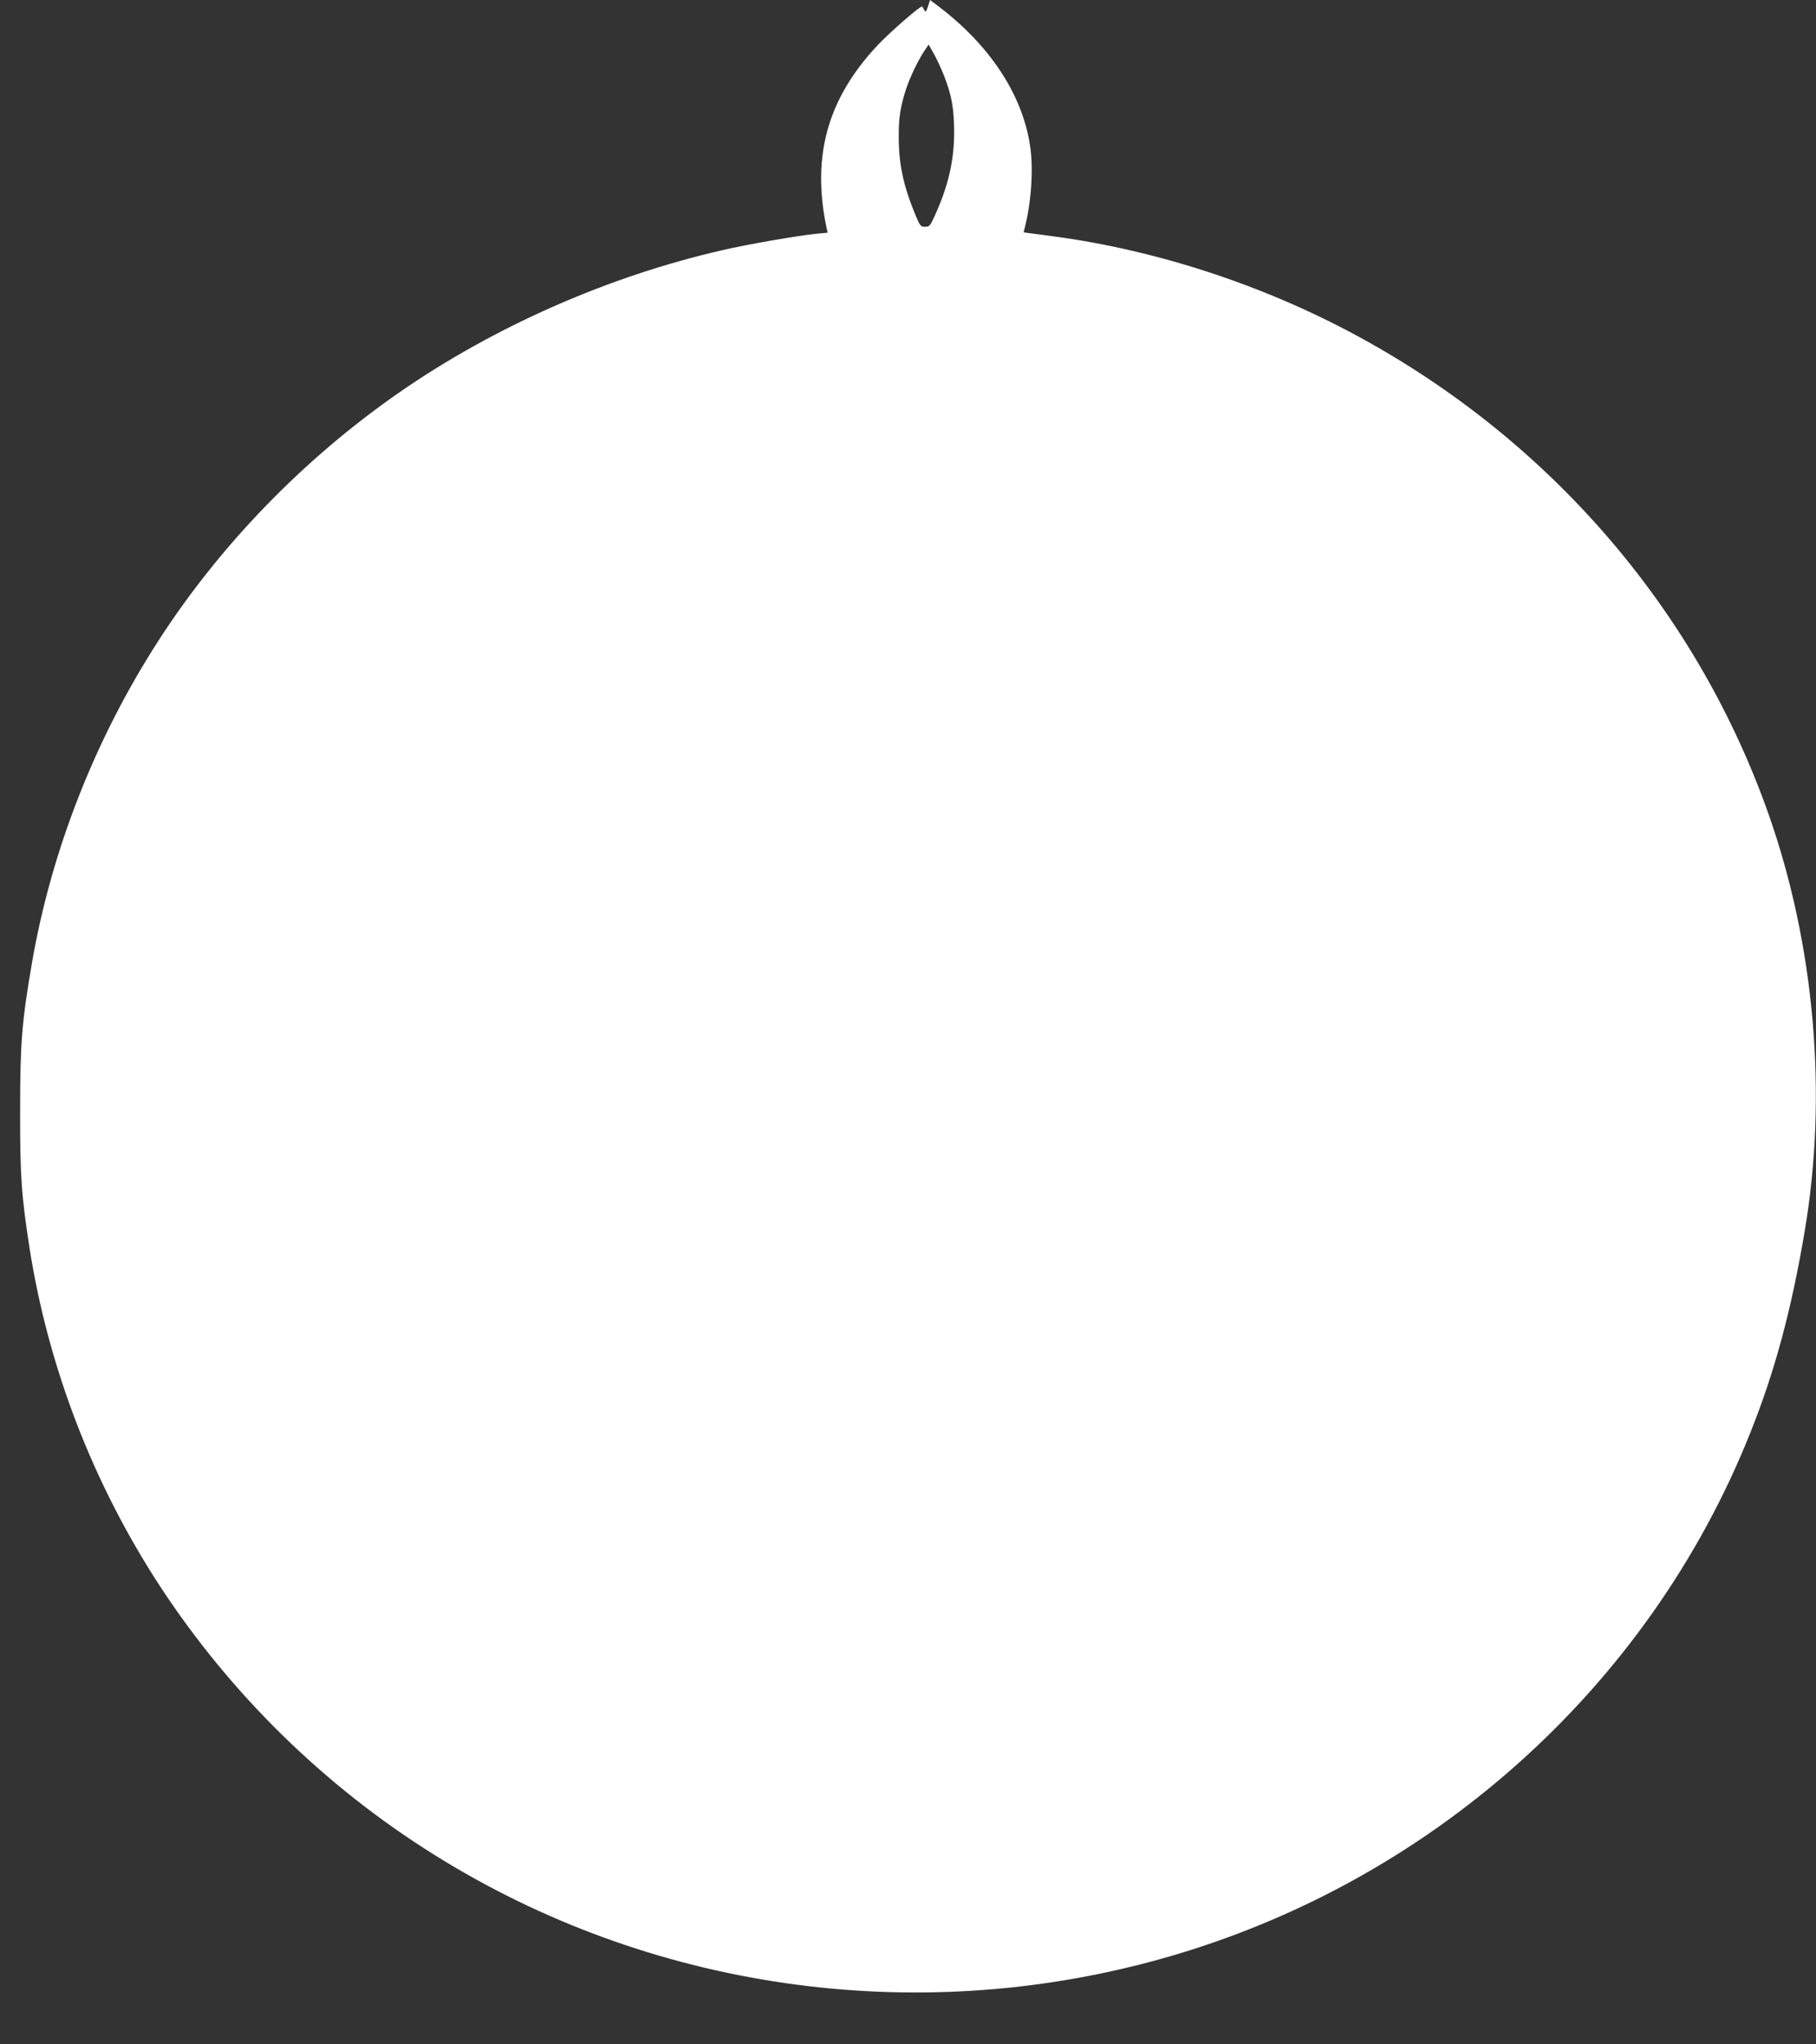 <?xml version="1.0" standalone="no"?>
<!DOCTYPE svg PUBLIC "-//W3C//DTD SVG 20010904//EN"
 "http://www.w3.org/TR/2001/REC-SVG-20010904/DTD/svg10.dtd">
<svg version="1.0" xmlns="http://www.w3.org/2000/svg"
 width="1137pt" height="1280pt" viewBox="0 0 1137 1280"
 preserveAspectRatio="xMidYMid meet">
<rect x="0" y="0" width="1137" height="1280" fill="#333333" stroke="none"/>
<g transform="translate(0,1280) scale(0.1,-0.1)"
fill="#ffffff" stroke="none">
<path d="M5810 12759 c-12 -34 -15 -38 -23 -22 -6 10 -11 20 -13 22 -8 9 -201
-159 -280 -243 -313 -334 -413 -693 -319 -1142 l7 -31 -74 -7 c-115 -12 -419
-64 -583 -102 -718 -164 -1436 -481 -2035 -898 -593 -414 -1111 -948 -1497
-1546 -396 -613 -672 -1316 -793 -2020 -63 -367 -74 -498 -74 -920 -1 -411 8
-535 59 -865 118 -750 399 -1478 819 -2120 441 -673 1029 -1249 1711 -1676
1346 -844 3000 -1084 4540 -658 1685 466 3065 1694 3704 3299 153 382 257 768
340 1260 145 855 63 1794 -228 2618 -441 1246 -1328 2292 -2503 2950 -607 341
-1307 575 -1986 664 l-173 23 6 25 c42 162 56 370 35 512 -47 327 -257 643
-591 891 l-36 27 -13 -41z m101 -434 c48 -123 62 -204 63 -350 0 -181 -37
-341 -122 -527 -28 -62 -33 -68 -60 -68 -28 0 -32 6 -60 73 -75 180 -105 319
-105 487 -1 120 10 190 45 300 23 71 75 181 116 242 l26 39 33 -58 c18 -32 47
-94 64 -138z"/>
</g>
</svg>
